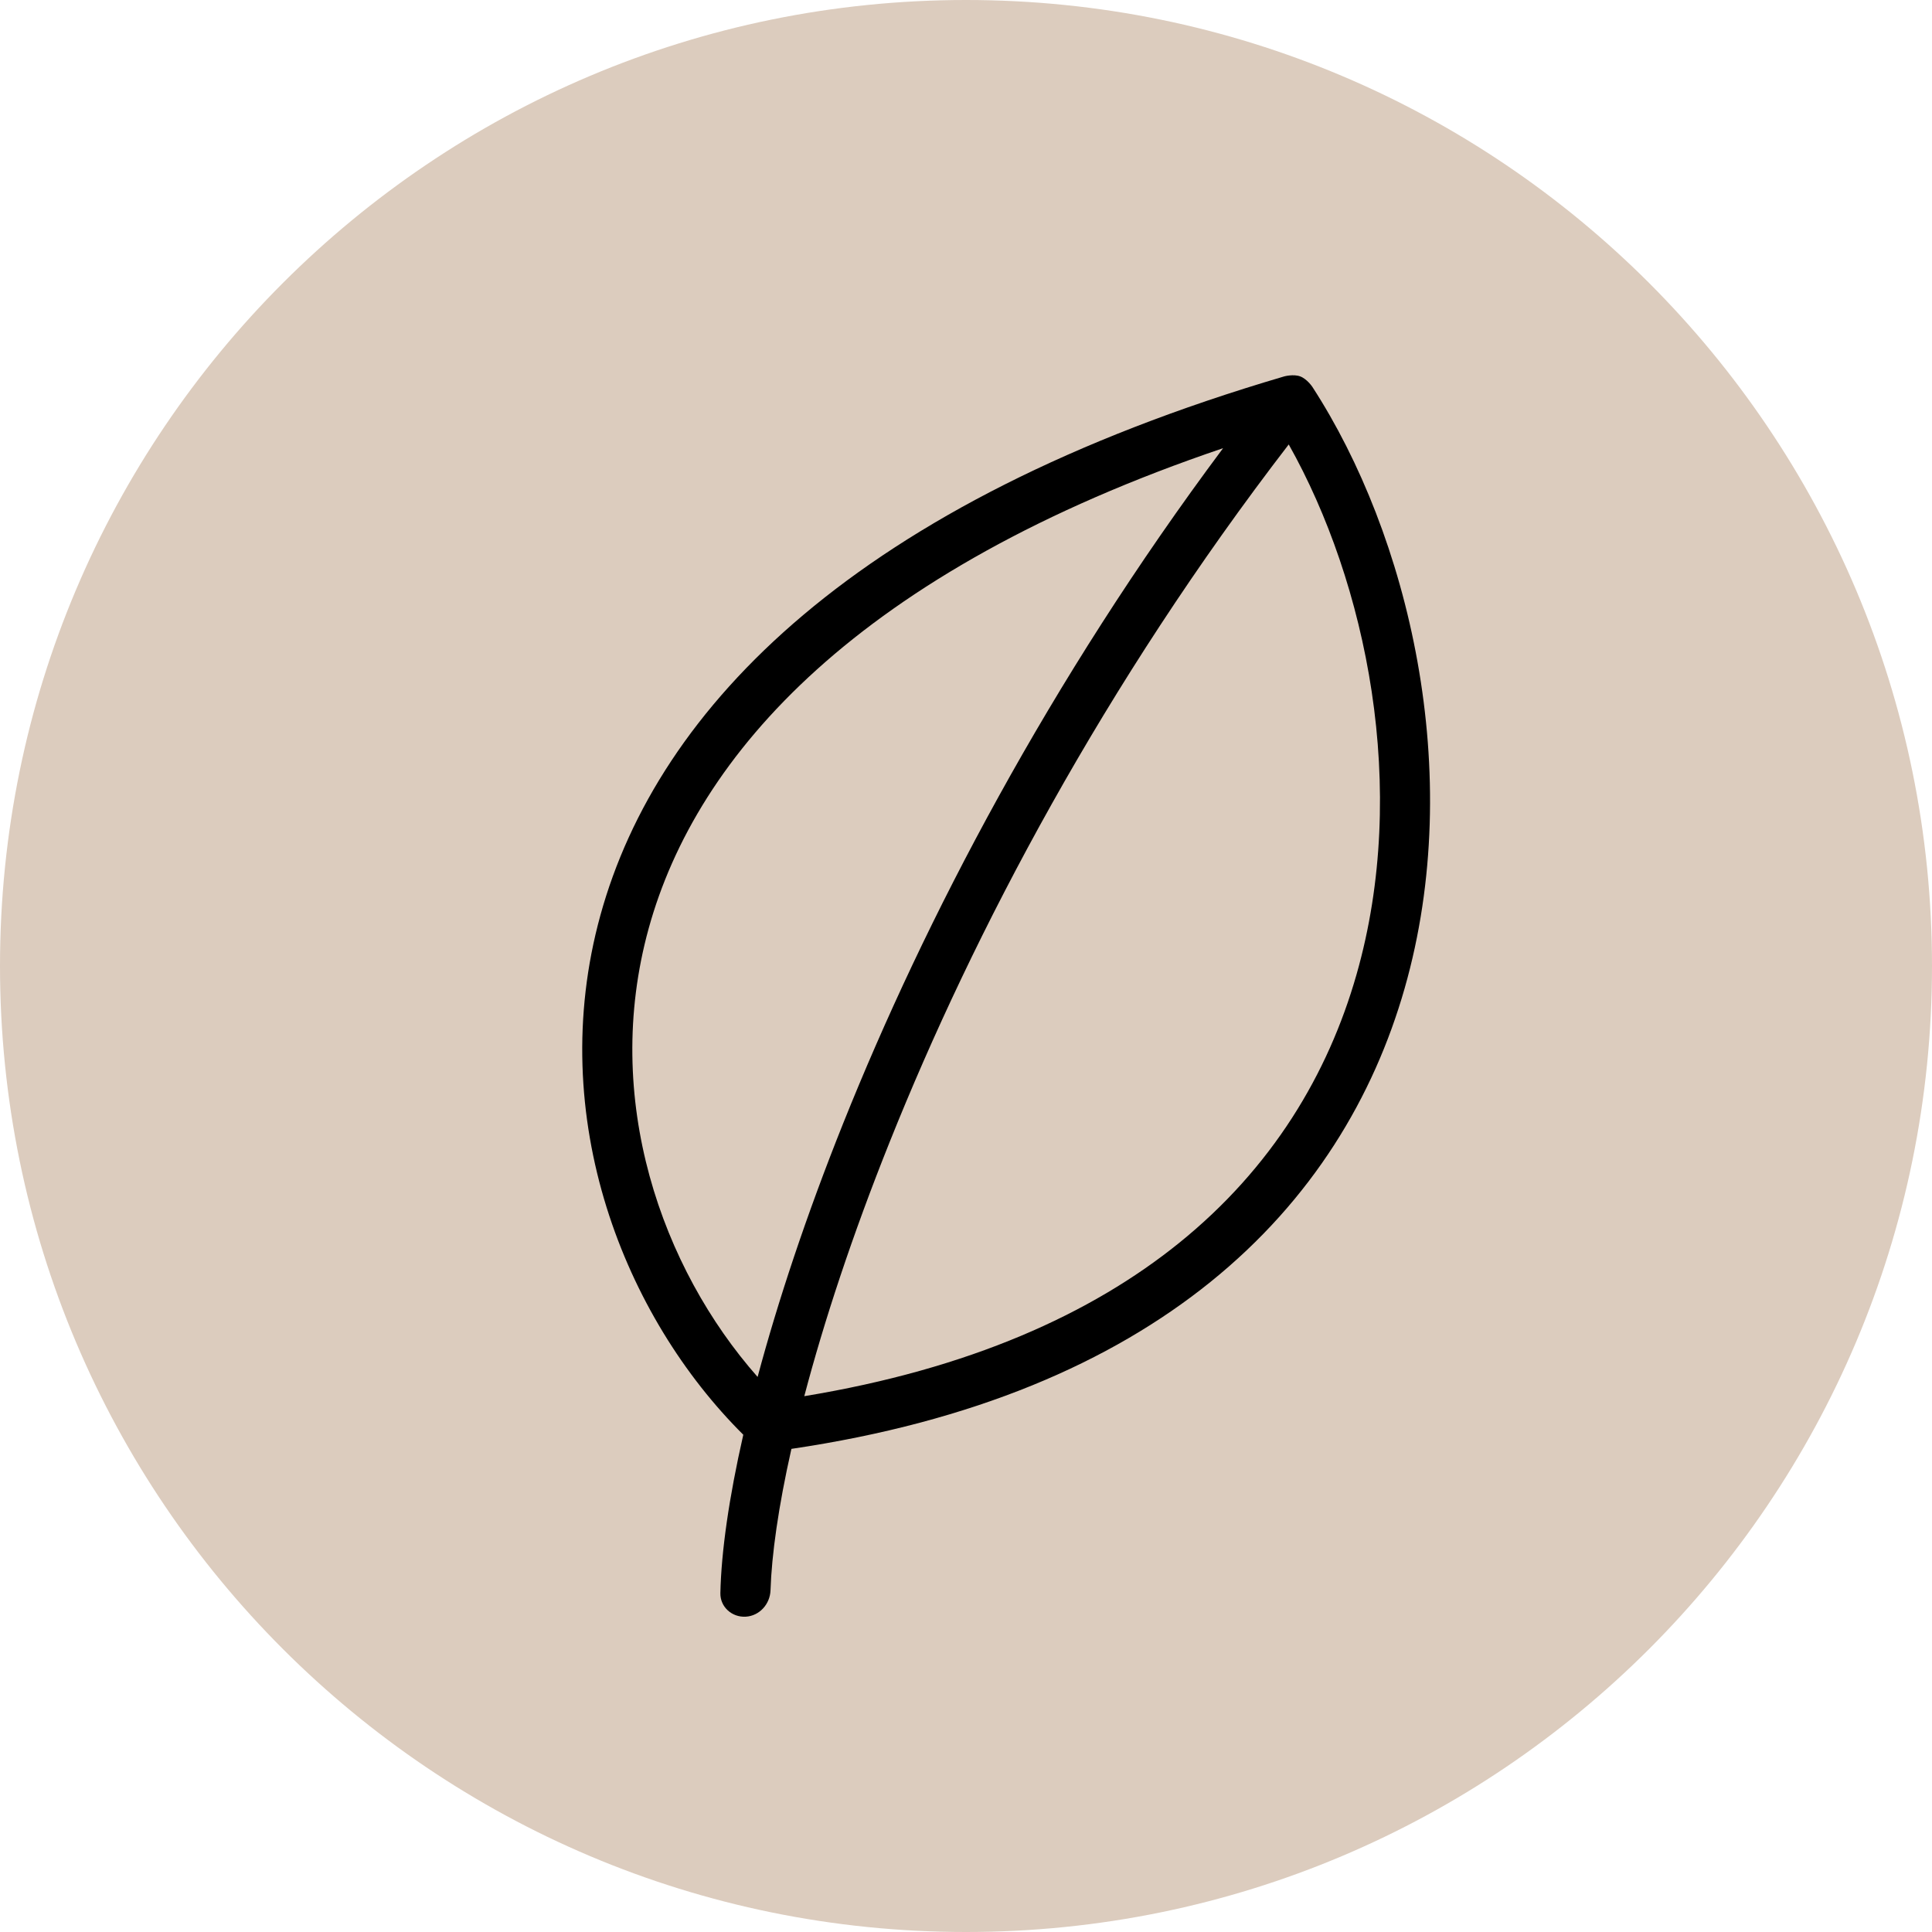 <svg width="44" height="44" viewBox="0 0 44 44" fill="none" xmlns="http://www.w3.org/2000/svg">
<path fill-rule="evenodd" clip-rule="evenodd" d="M22 44C34.15 44 44 34.15 44 22C44 9.85 34.15 0 22 0C9.85 0 0 9.85 0 22C0 34.15 9.85 44 22 44Z" fill="#DCCCBE"/>
<path fill-rule="evenodd" clip-rule="evenodd" d="M29.611 8.572C29.767 8.63 29.887 8.809 29.887 8.809C32.068 12.168 33.395 17.593 31.989 22.511C31.283 24.982 29.886 27.325 27.567 29.196C25.3 31.025 22.181 32.383 18.024 32.997C17.725 34.323 17.574 35.413 17.548 36.216C17.538 36.531 17.299 36.8 16.984 36.819V36.819C16.67 36.837 16.4 36.597 16.406 36.283C16.426 35.342 16.601 34.112 16.928 32.675C14.237 30.002 12.398 25.472 13.674 20.843C14.982 16.099 19.502 11.439 29.248 8.572C29.248 8.572 29.456 8.515 29.611 8.572ZM18.317 31.797C22.08 31.178 24.854 29.921 26.851 28.309C28.972 26.597 30.246 24.462 30.893 22.197C32.103 17.964 31.122 13.272 29.35 10.122C25.153 15.575 22.178 21.221 20.264 26.002C19.406 28.143 18.762 30.107 18.317 31.797ZM27.855 10.207C23.898 15.508 21.063 20.94 19.205 25.578C18.357 27.696 17.711 29.653 17.254 31.359C15.073 28.885 13.701 25.035 14.773 21.145C15.864 17.188 19.535 13.024 27.855 10.207Z" fill="black"/>
</svg>
